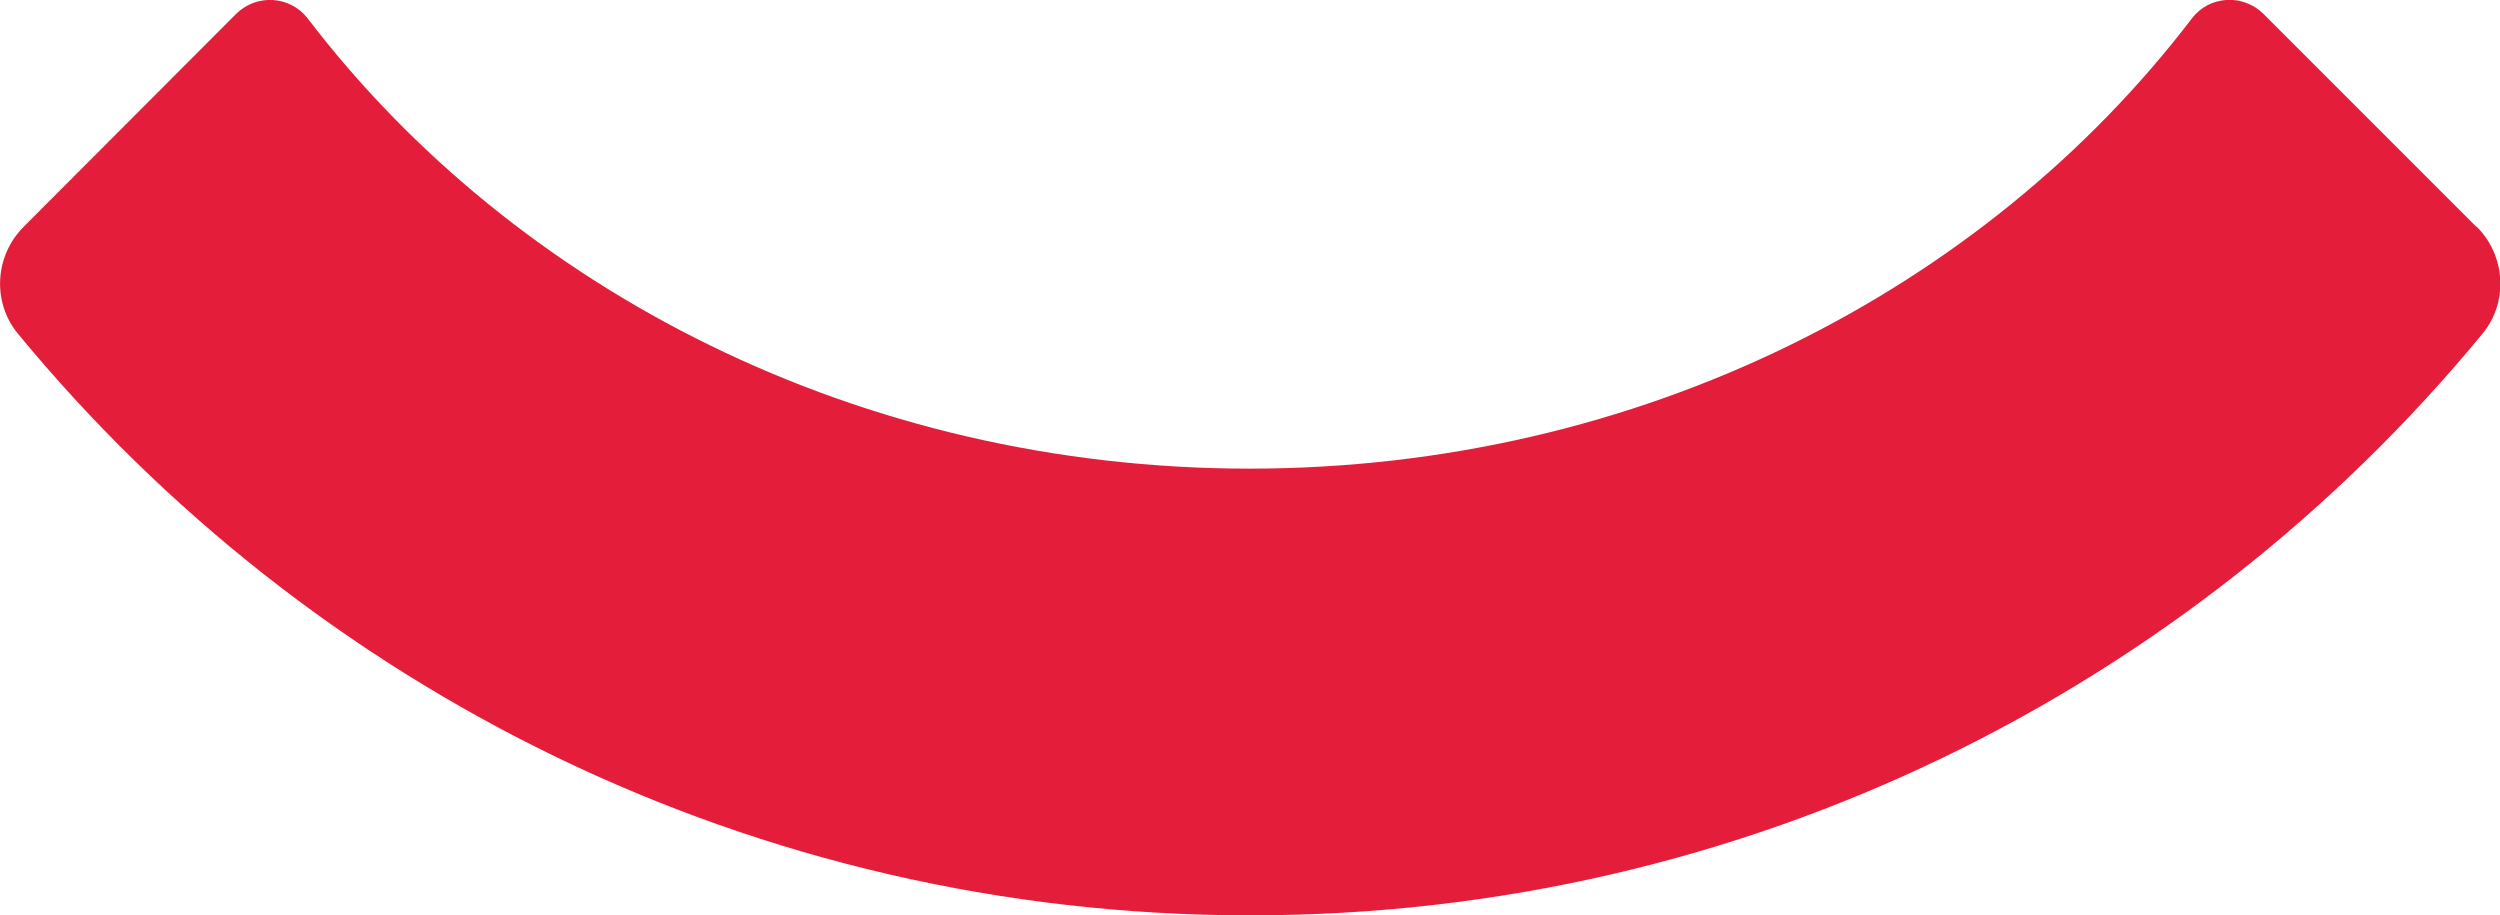 <?xml version="1.0" encoding="UTF-8"?>
<svg id="Layer_2" data-name="Layer 2" xmlns="http://www.w3.org/2000/svg" viewBox="0 0 114 41.74">
  <defs>
    <style>
      .cls-1 {
        fill: #e41d3b;
        stroke-width: 0px;
      }
    </style>
  </defs>
  <g id="Layer_1-2" data-name="Layer 1">
    <path class="cls-1" d="M112.92,10.34L103.22.64c-.93-.93-2.47-.85-3.27.2-9.47,12.41-25.18,20.52-42.96,20.53-17.78,0-33.48-8.12-42.96-20.53-.8-1.04-2.34-1.13-3.27-.2L1.08,10.34c-1.32,1.32-1.45,3.44-.26,4.88,13.34,16.19,33.54,26.51,56.15,26.52h0s0,0,0,0c.01,0,.02,0,.04,0s.02,0,.04,0c0,0,0,0,0,0h0c22.61-.01,42.81-10.33,56.15-26.52,1.19-1.44,1.06-3.56-.26-4.88Z"/>
  </g>
</svg>